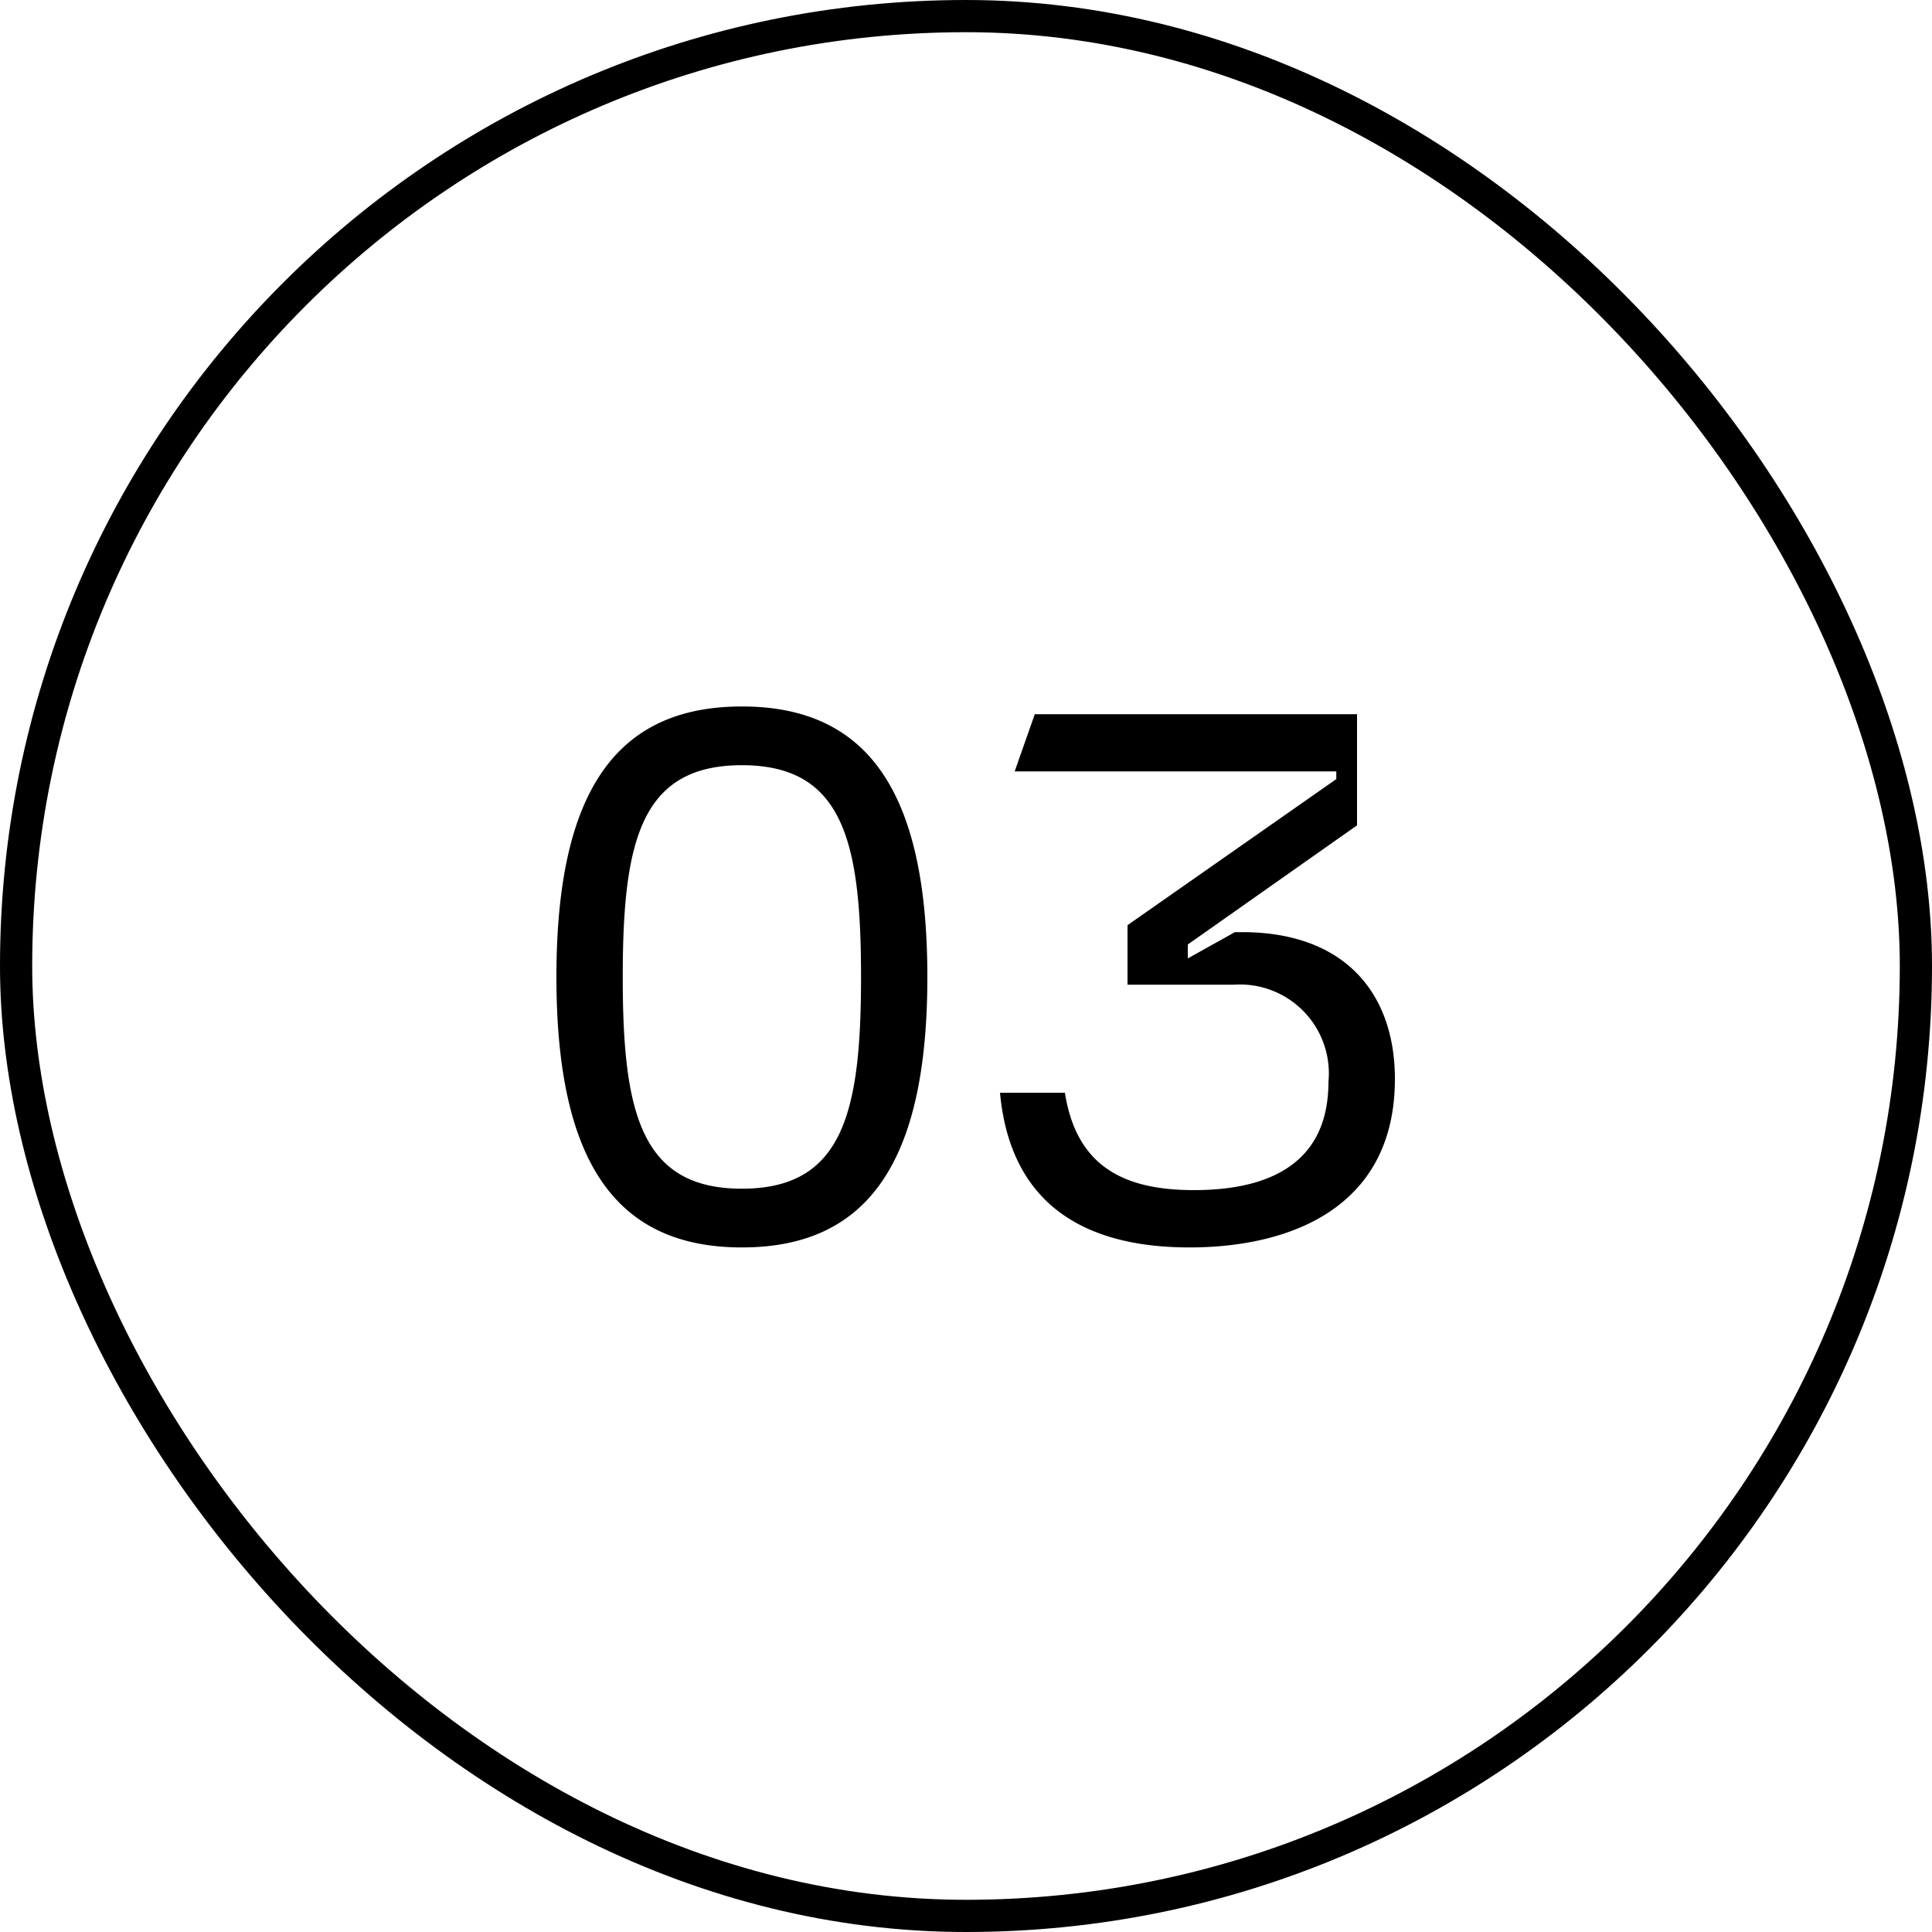 <svg id="コンポーネント_34_9" data-name="コンポーネント 34 – 9" xmlns="http://www.w3.org/2000/svg" width="60" height="60" viewBox="0 0 60 60">
  <g id="長方形_141448" data-name="長方形 141448" fill="none" stroke="#000" stroke-width="1">
    <rect width="60" height="60" rx="30" stroke="none"/>
    <rect x="0.5" y="0.5" width="59" height="59" rx="29.5" fill="none"/>
  </g>
  <path id="パス_123551" data-name="パス 123551" d="M-6.96.24c3.888,0,5.76-2.616,5.76-8.4s-1.872-8.4-5.76-8.4-5.76,2.616-5.76,8.4S-10.848.24-6.96.24Zm0-1.824c-3.144,0-3.7-2.376-3.7-6.576s.552-6.576,3.7-6.576,3.7,2.376,3.7,6.576S-3.816-1.584-6.96-1.584ZM6.936.24c3.192,0,6.384-1.272,6.384-5.232,0-2.616-1.512-4.56-4.752-4.56H8.352l-1.464.816v-.432l5.256-3.7V-16.32H2.136l-.624,1.776H11.5v.24L5.016-9.768V-7.92H8.328A2.761,2.761,0,0,1,11.256-4.9c0,2.472-1.752,3.36-4.176,3.36-2.16,0-3.648-.72-4.008-3.024H1.056C1.392-.936,3.888.24,6.936.24Z" transform="translate(30 38.5)"/>
</svg>
